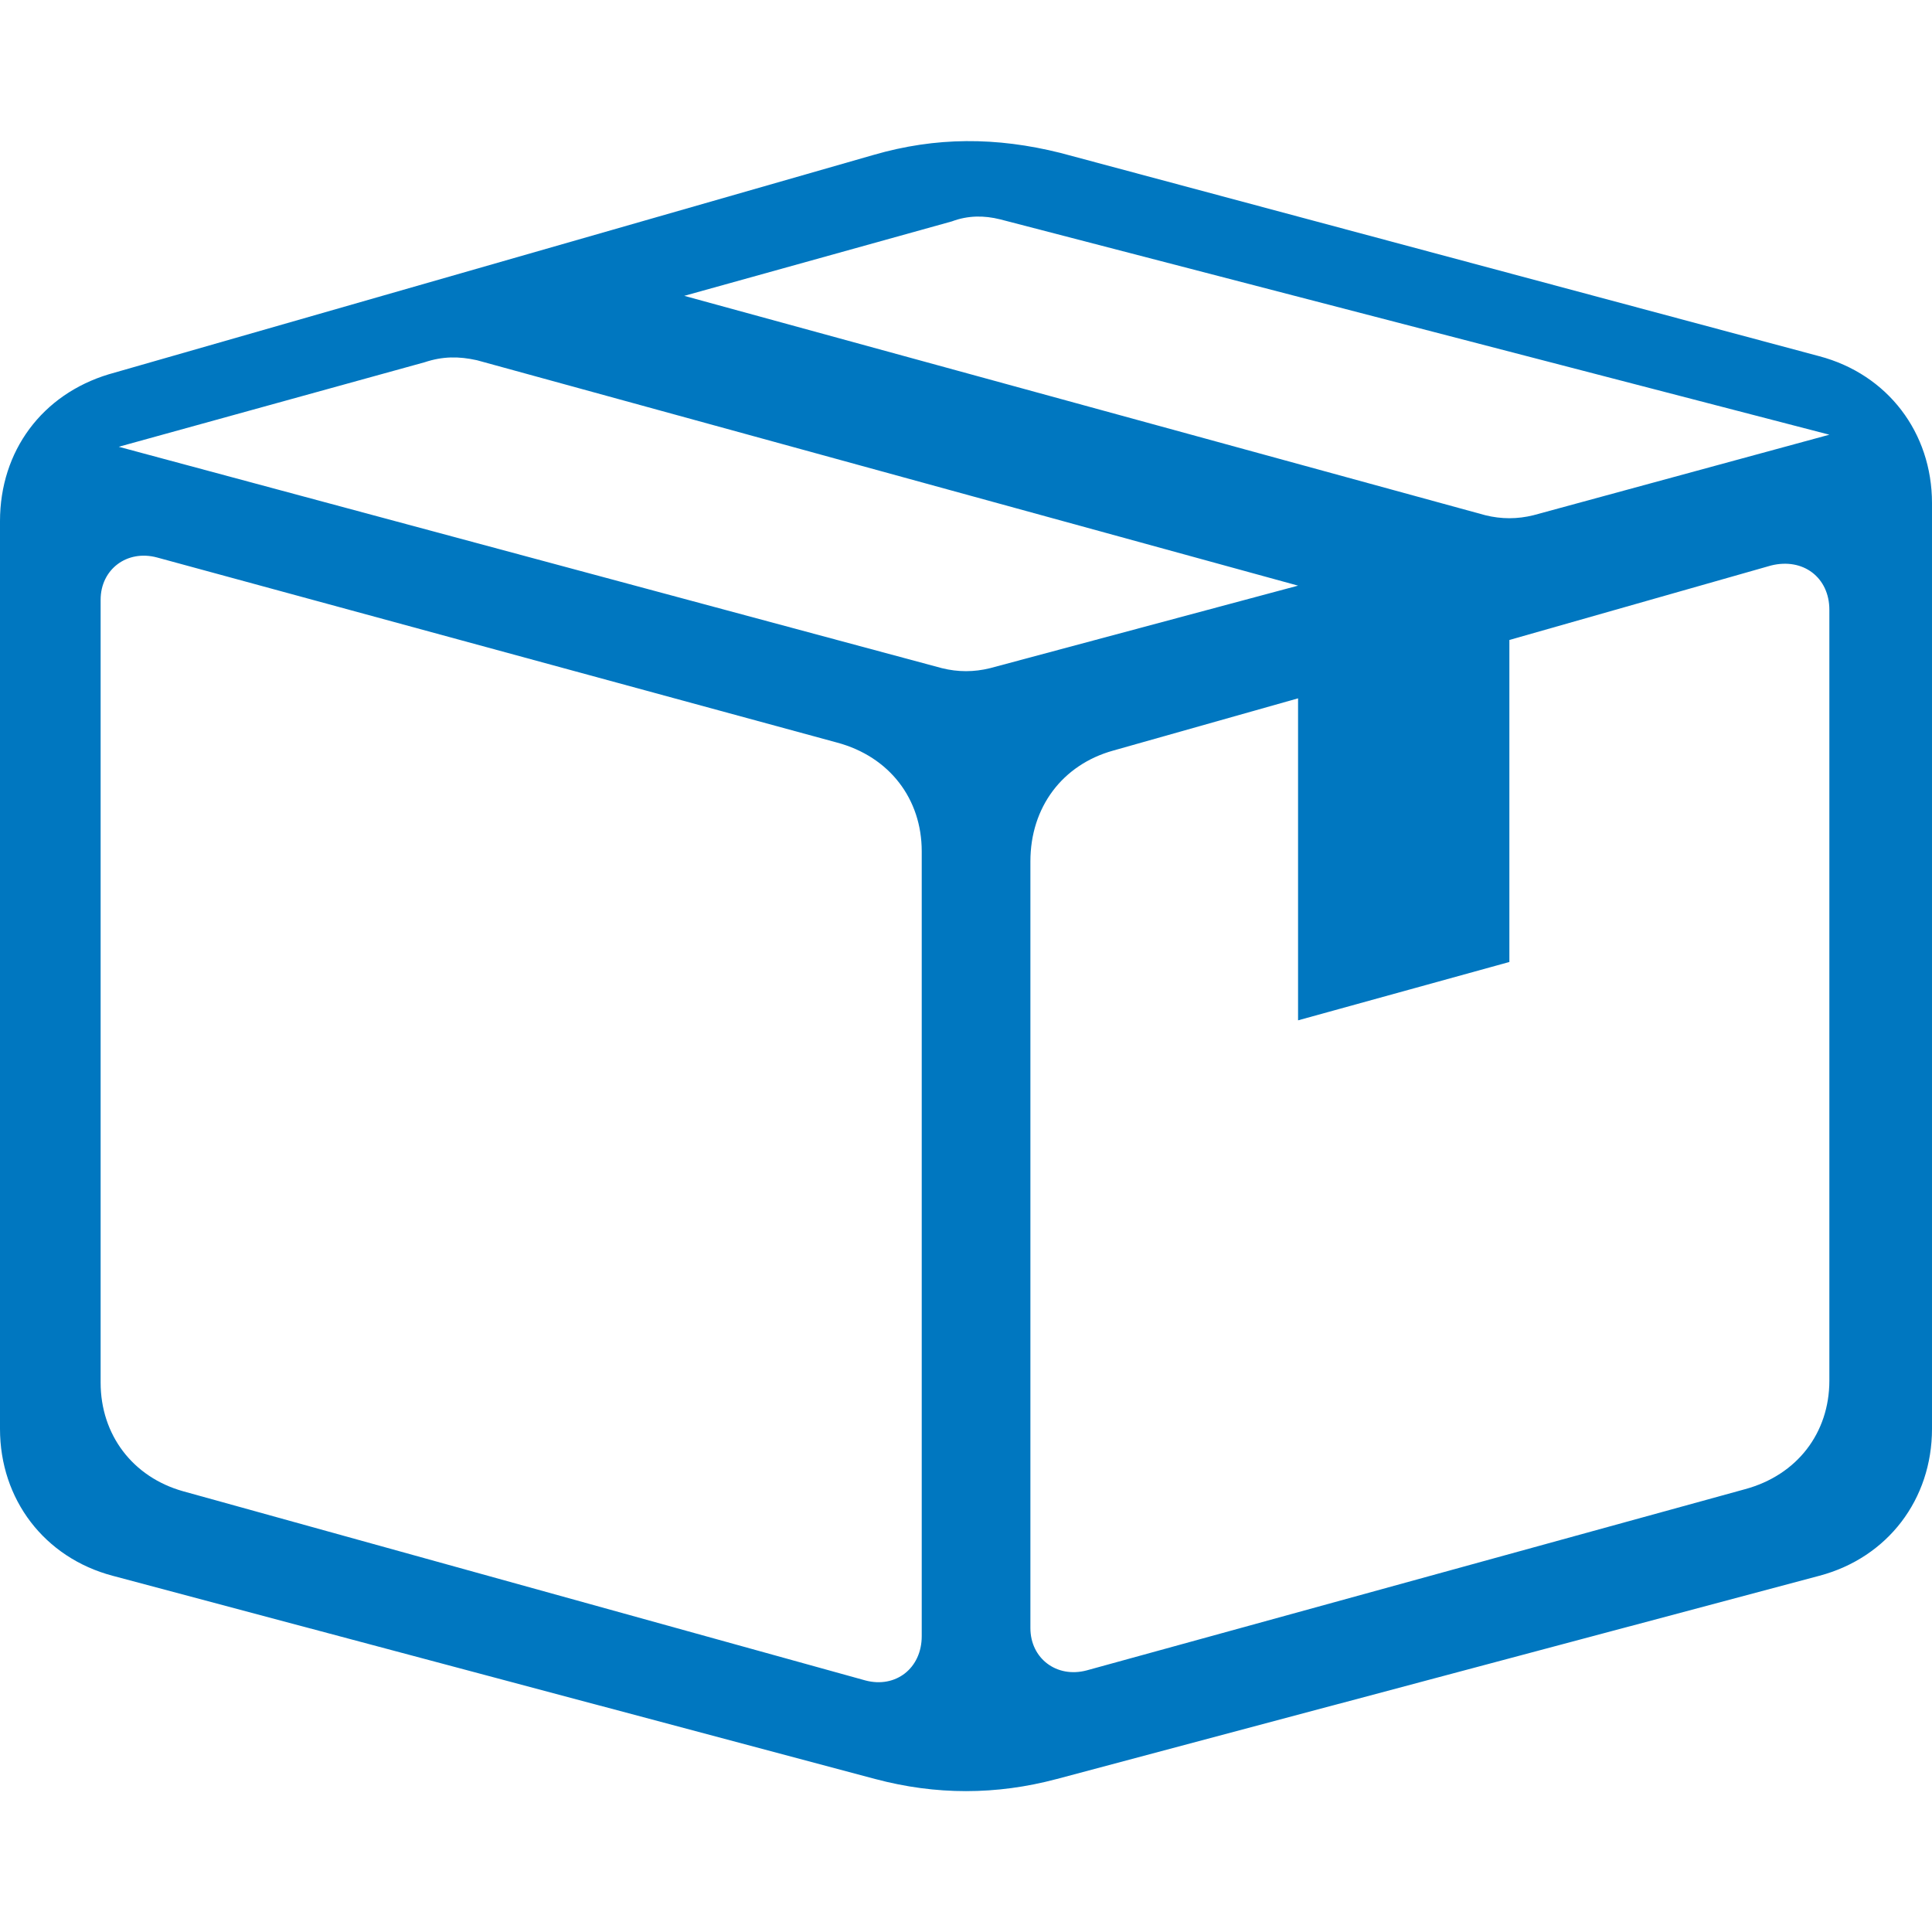 <?xml version="1.0" encoding="utf-8"?>
<!DOCTYPE svg PUBLIC "-//W3C//DTD SVG 1.1//EN" "http://www.w3.org/Graphics/SVG/1.1/DTD/svg11.dtd">
<svg version="1.1" xmlns="http://www.w3.org/2000/svg" xmlns:xlink="http://www.w3.org/1999/xlink" x="0px" y="0px" width="960px"
   height="960px" viewBox="0 0 960 960" enable-background="new 0 0 1920 1080" xml:space="preserve">

<g id="1510">
   <path id="1510" style="fill:#0077c0" d="M527 884l377 -101c34 -9 56 -38 56 -73v-460c0 -35 -22 -64 -56 -73l-379 -101c-30 -8 -60 -8 -90 0l-379 101c-34 9 -56 38 -56 73v451c0 35 21 63 54 73l380 109c31 9 61 9 93 1zM909 744l-412 107c-8 2 -16 2 -24 -1l-133 -37l398 -109c8 -2 16 -2 24 0zM59 738 l409 -110c8 -2 16 -2 24 0l153 41l-408 112c-9 2 -17 2 -26 -1zM91 219l339 -94c15 -4 28 6 28 22v390c0 26 -16 47 -42 54l-338 92c-15 4 -28 -6 -28 -21v-389c0 -26 16 -47 41 -54zM909 274v383c0 16 -13 26 -29 22l-130 -37v-160l-105 -29v160l-92 -26 c-25 -7 -41 -28 -41 -55v-381c0 -15 13 -25 28 -21l327 90c26 7 42 28 42 54z"
     transform="translate(0, 960) scale(1, -1)" />
</g>

</svg>
